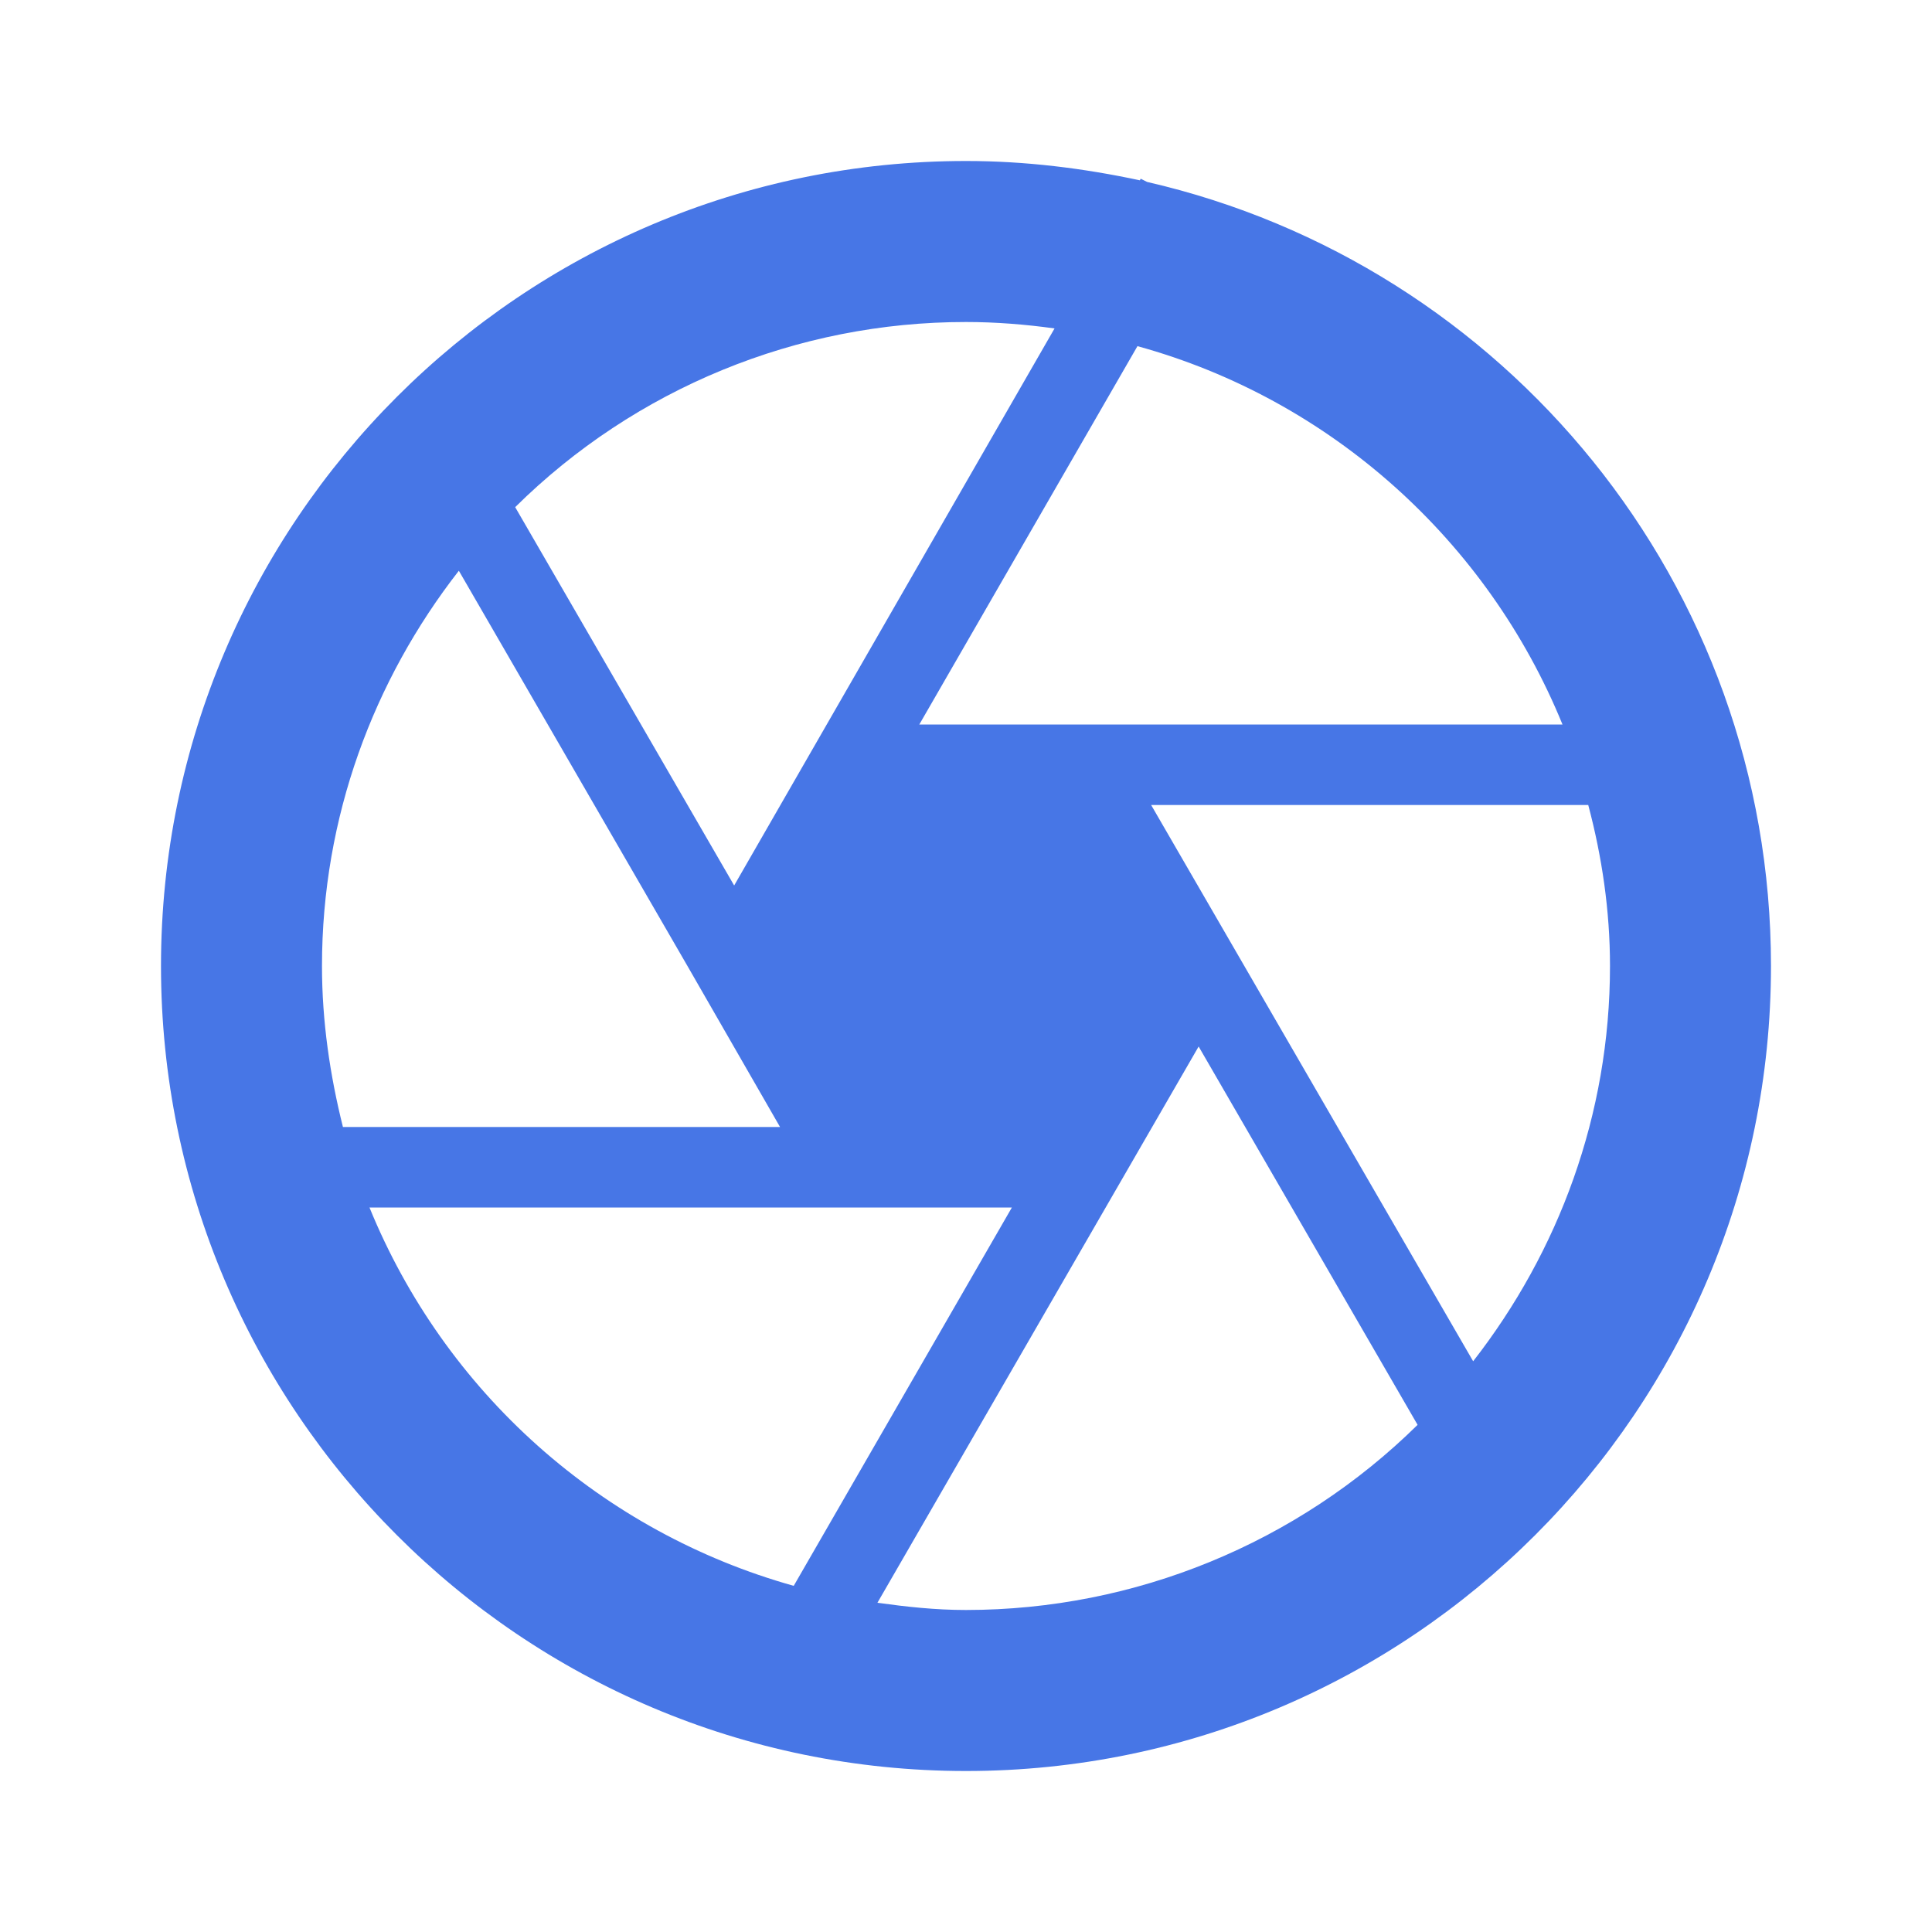<?xml version="1.0" encoding="UTF-8"?> <svg xmlns="http://www.w3.org/2000/svg" width="82" height="82" viewBox="0 0 82 82" fill="none"> <path d="M48.687 7.722L48.414 7.585L48.38 7.653C45.988 7.141 43.528 6.833 41 6.833C22.14 6.833 6.833 22.14 6.833 41C6.833 59.86 22.14 75.167 41 75.167C59.86 75.167 75.166 59.86 75.166 41C75.166 24.771 63.857 11.207 48.687 7.722ZM66.317 30.75H39.018L48.277 14.692C56.477 16.947 63.14 22.96 66.317 30.75ZM44.758 13.94L35.089 30.75L31.16 37.583L21.866 21.525C26.96 16.487 33.836 13.663 41 13.667C42.264 13.667 43.528 13.769 44.758 13.94ZM19.475 24.224L29.178 41L33.107 47.833H14.555C14.008 45.647 13.666 43.357 13.666 41C13.666 34.679 15.853 28.871 19.475 24.224ZM15.682 51.25H42.947L33.688 67.308C29.662 66.18 25.947 64.147 22.826 61.364C19.705 58.581 17.262 55.121 15.682 51.25ZM37.241 68.026L50.874 44.417L60.167 60.475C55.057 65.508 48.172 68.33 41 68.333C39.701 68.333 38.471 68.197 37.241 68.026ZM62.525 57.776L48.858 34.167H67.41C67.991 36.353 68.333 38.642 68.333 41C68.333 47.321 66.146 53.129 62.525 57.776Z" fill="#4776E6"></path> </svg> 